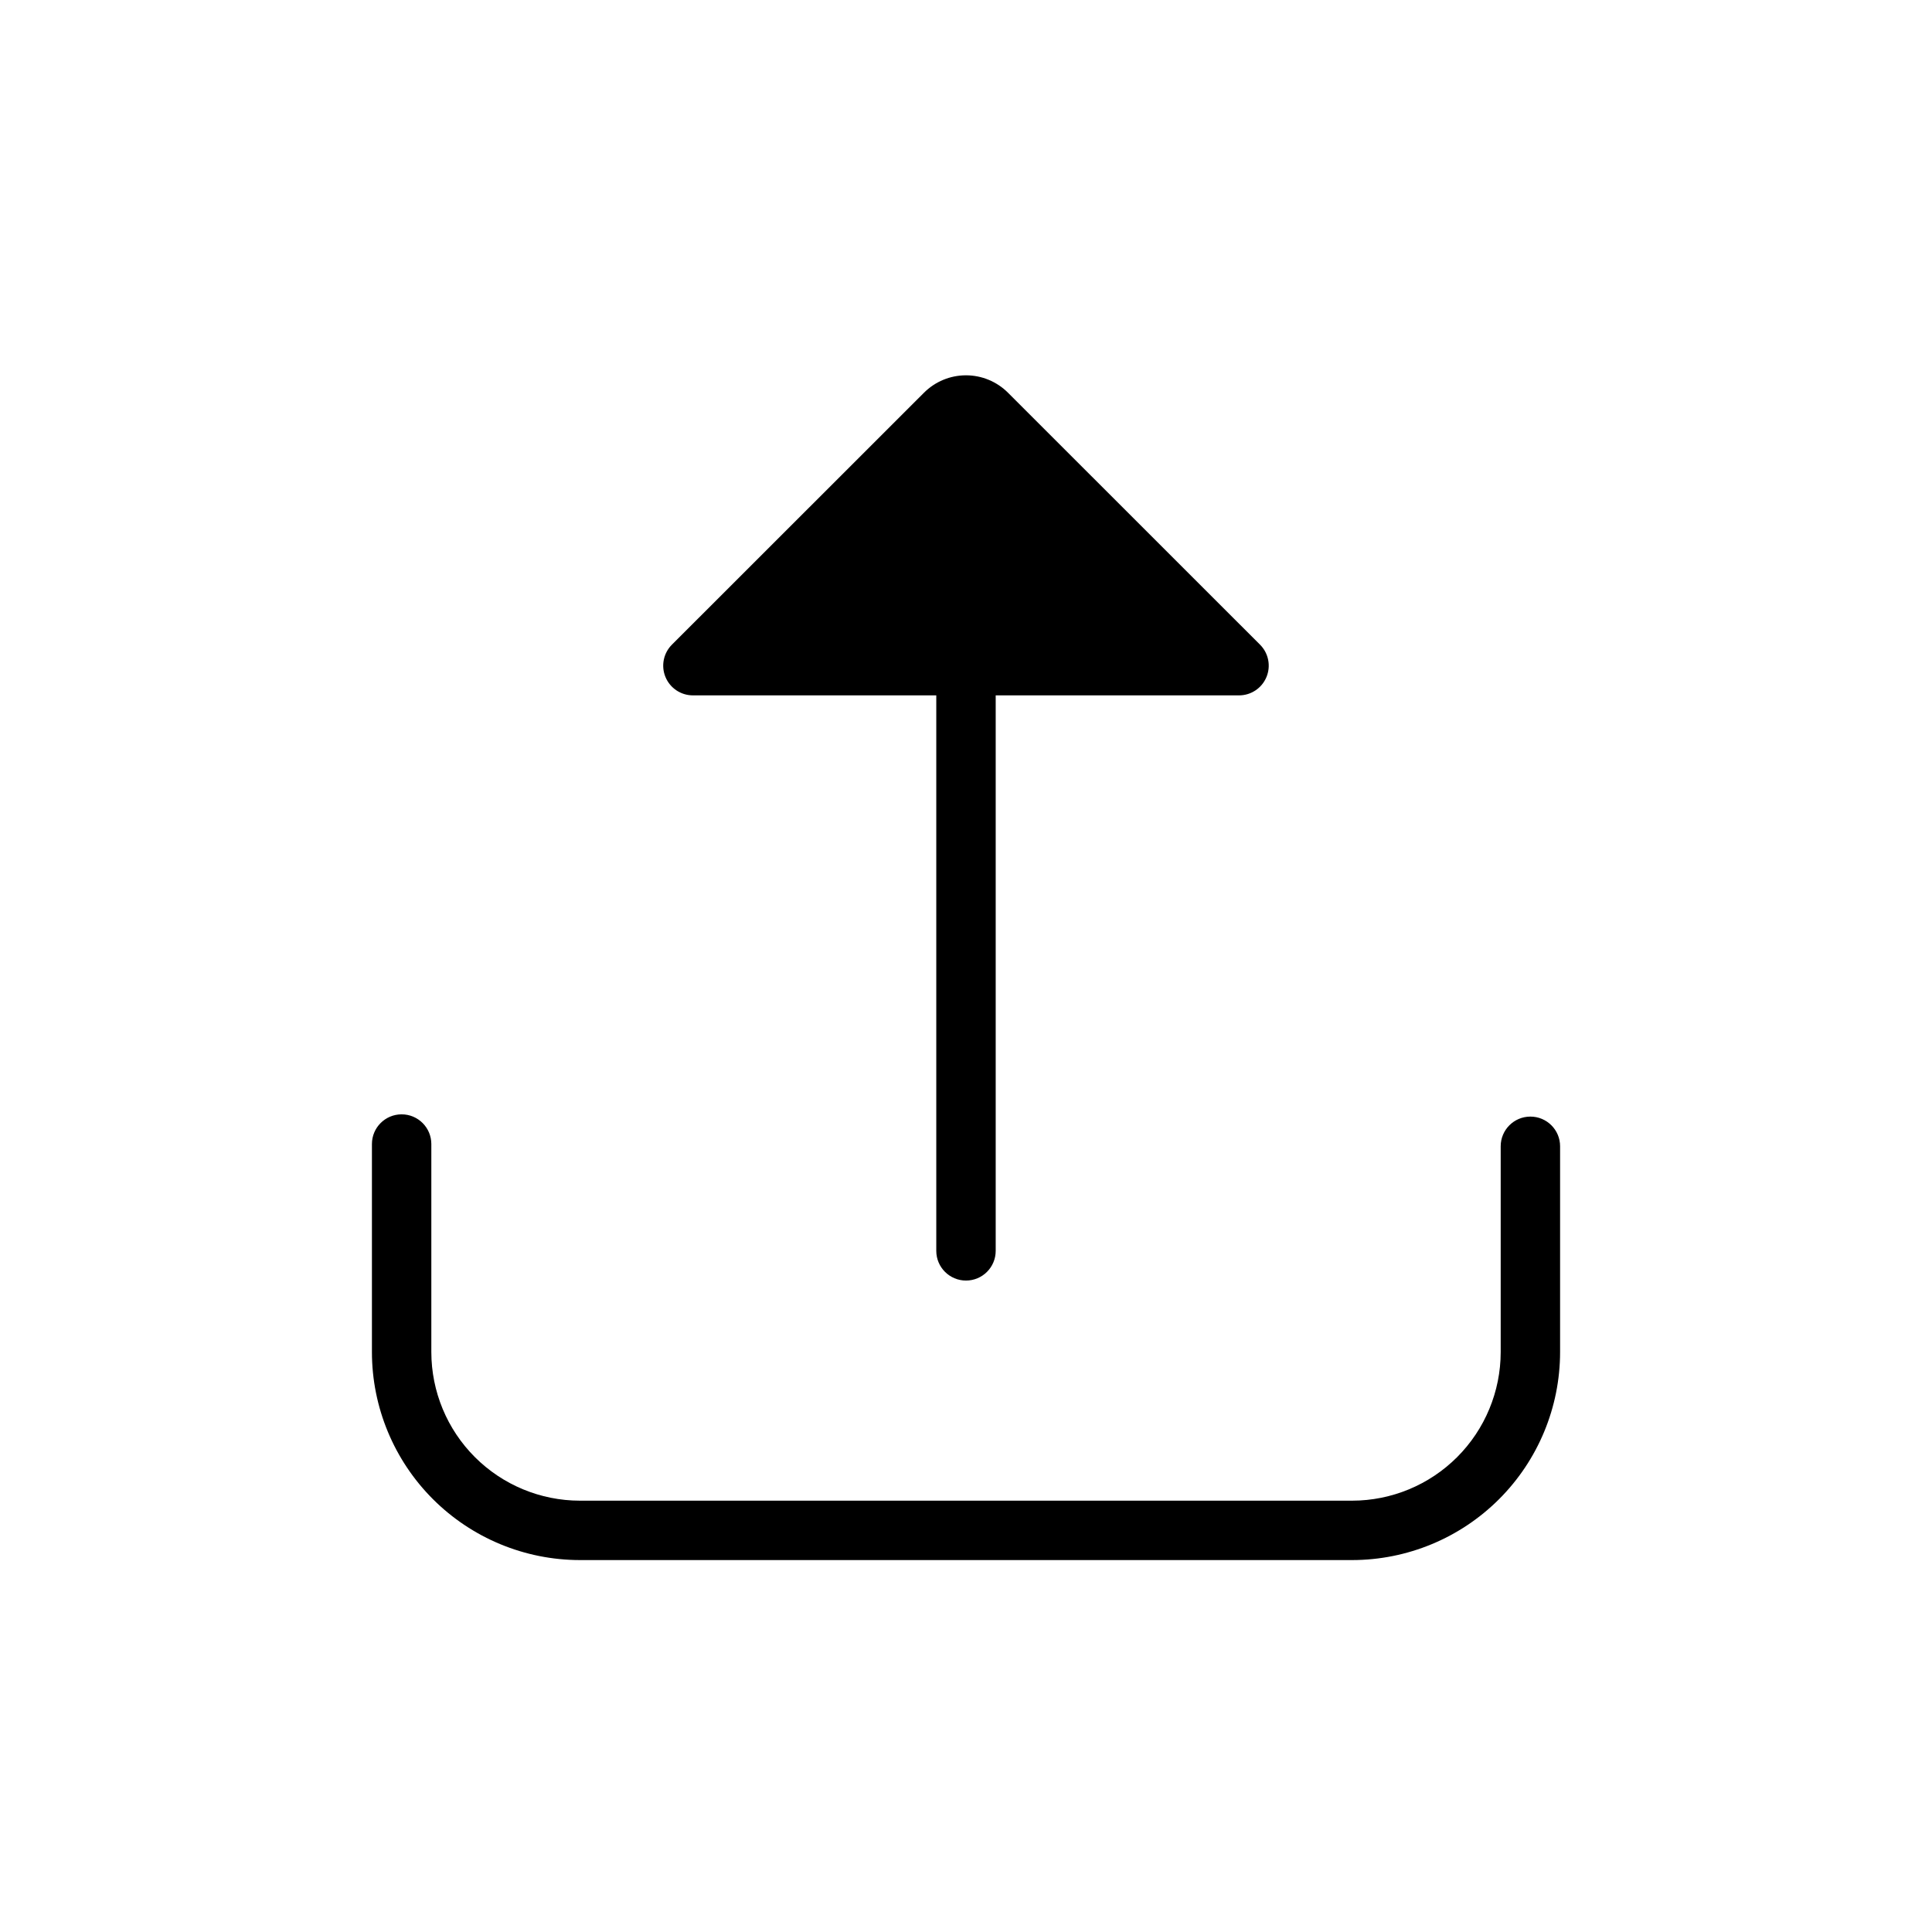 <?xml version="1.0" encoding="UTF-8"?>
<!-- Uploaded to: SVG Repo, www.svgrepo.com, Generator: SVG Repo Mixer Tools -->
<svg fill="#000000" width="800px" height="800px" version="1.1" viewBox="144 144 512 512" xmlns="http://www.w3.org/2000/svg">
 <path d="m557.44 447.78v54.555c-0.016 14.609-5.824 28.613-16.156 38.945s-24.336 16.141-38.945 16.156h-204.67c-14.609-0.016-28.617-5.824-38.949-16.156-10.328-10.332-16.141-24.336-16.156-38.945v-55.152c0-4.348 3.523-7.871 7.871-7.871 4.348 0 7.871 3.523 7.871 7.871v55.152c0.016 10.434 4.164 20.438 11.543 27.816s17.383 11.531 27.82 11.543h204.67c10.434-0.012 20.438-4.164 27.816-11.543s11.531-17.383 11.543-27.816v-54.555c0-4.348 3.523-7.871 7.871-7.871s7.871 3.523 7.871 7.871zm-229.8-119.5h64.484v147.21c0 4.348 3.527 7.871 7.875 7.871s7.871-3.523 7.871-7.871v-147.21h64.488c3.184 0 6.051-1.918 7.269-4.859 1.219-2.941 0.547-6.328-1.707-8.578l-66.793-66.77c-2.953-2.953-6.957-4.613-11.129-4.613-4.176 0-8.18 1.66-11.133 4.613l-66.801 66.77c-2.25 2.25-2.926 5.637-1.707 8.578 1.219 2.941 4.09 4.859 7.273 4.859z"/>
</svg>